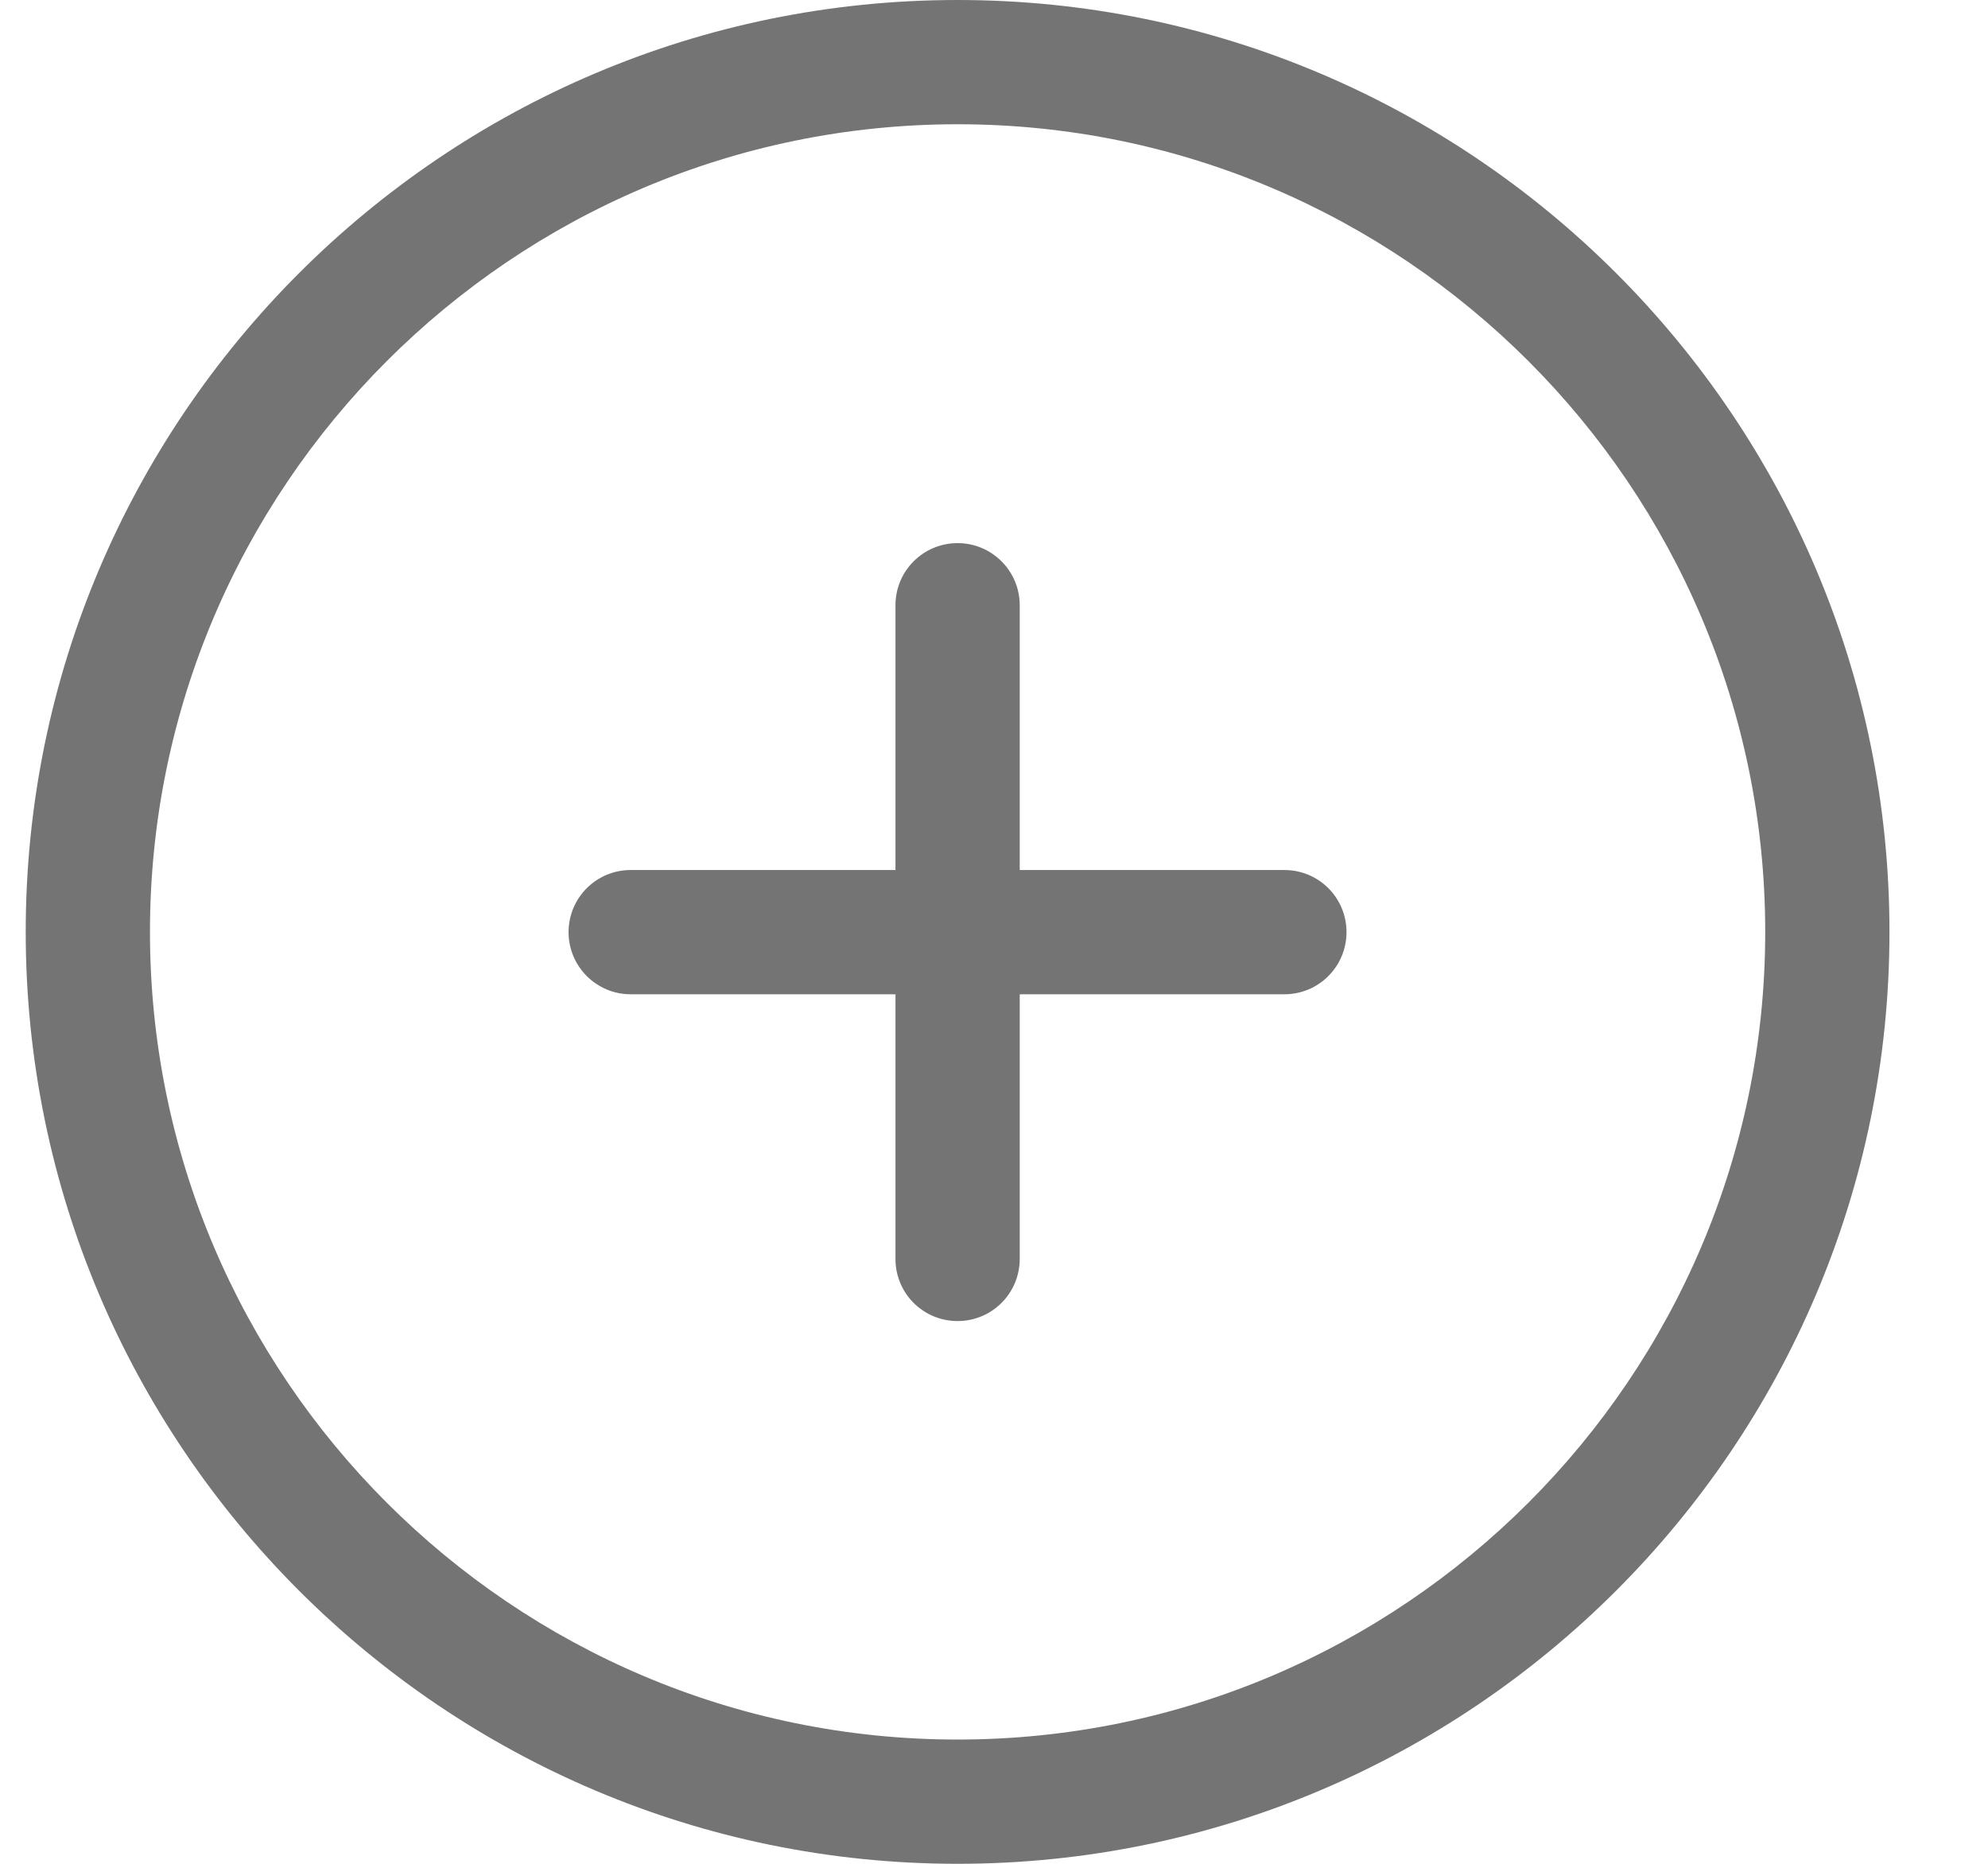 <svg xmlns="http://www.w3.org/2000/svg" fill="none" viewBox="0 0 16 15" height="15" width="16">
<path fill="#747474" d="M7.707 0C3.571 0 0.207 3.364 0.207 7.5C0.207 11.636 3.571 15 7.707 15C11.843 15 15.207 11.636 15.207 7.5C15.207 3.364 11.843 0 7.707 0ZM7.707 14C4.123 14 1.207 11.084 1.207 7.5C1.207 3.916 4.123 1 7.707 1C11.291 1 14.207 3.916 14.207 7.5C14.207 11.084 11.291 14 7.707 14Z"></path>
<path fill="#747474" d="M10.337 7.002H8.207V4.871C8.207 4.595 7.983 4.371 7.707 4.371C7.43 4.371 7.207 4.595 7.207 4.871V7.002H5.076C4.8 7.002 4.576 7.225 4.576 7.502C4.576 7.778 4.8 8.002 5.076 8.002H7.207V10.132C7.207 10.409 7.43 10.632 7.707 10.632C7.983 10.632 8.207 10.409 8.207 10.132V8.002H10.337C10.614 8.002 10.837 7.778 10.837 7.502C10.837 7.225 10.614 7.002 10.337 7.002Z"></path>
</svg>
